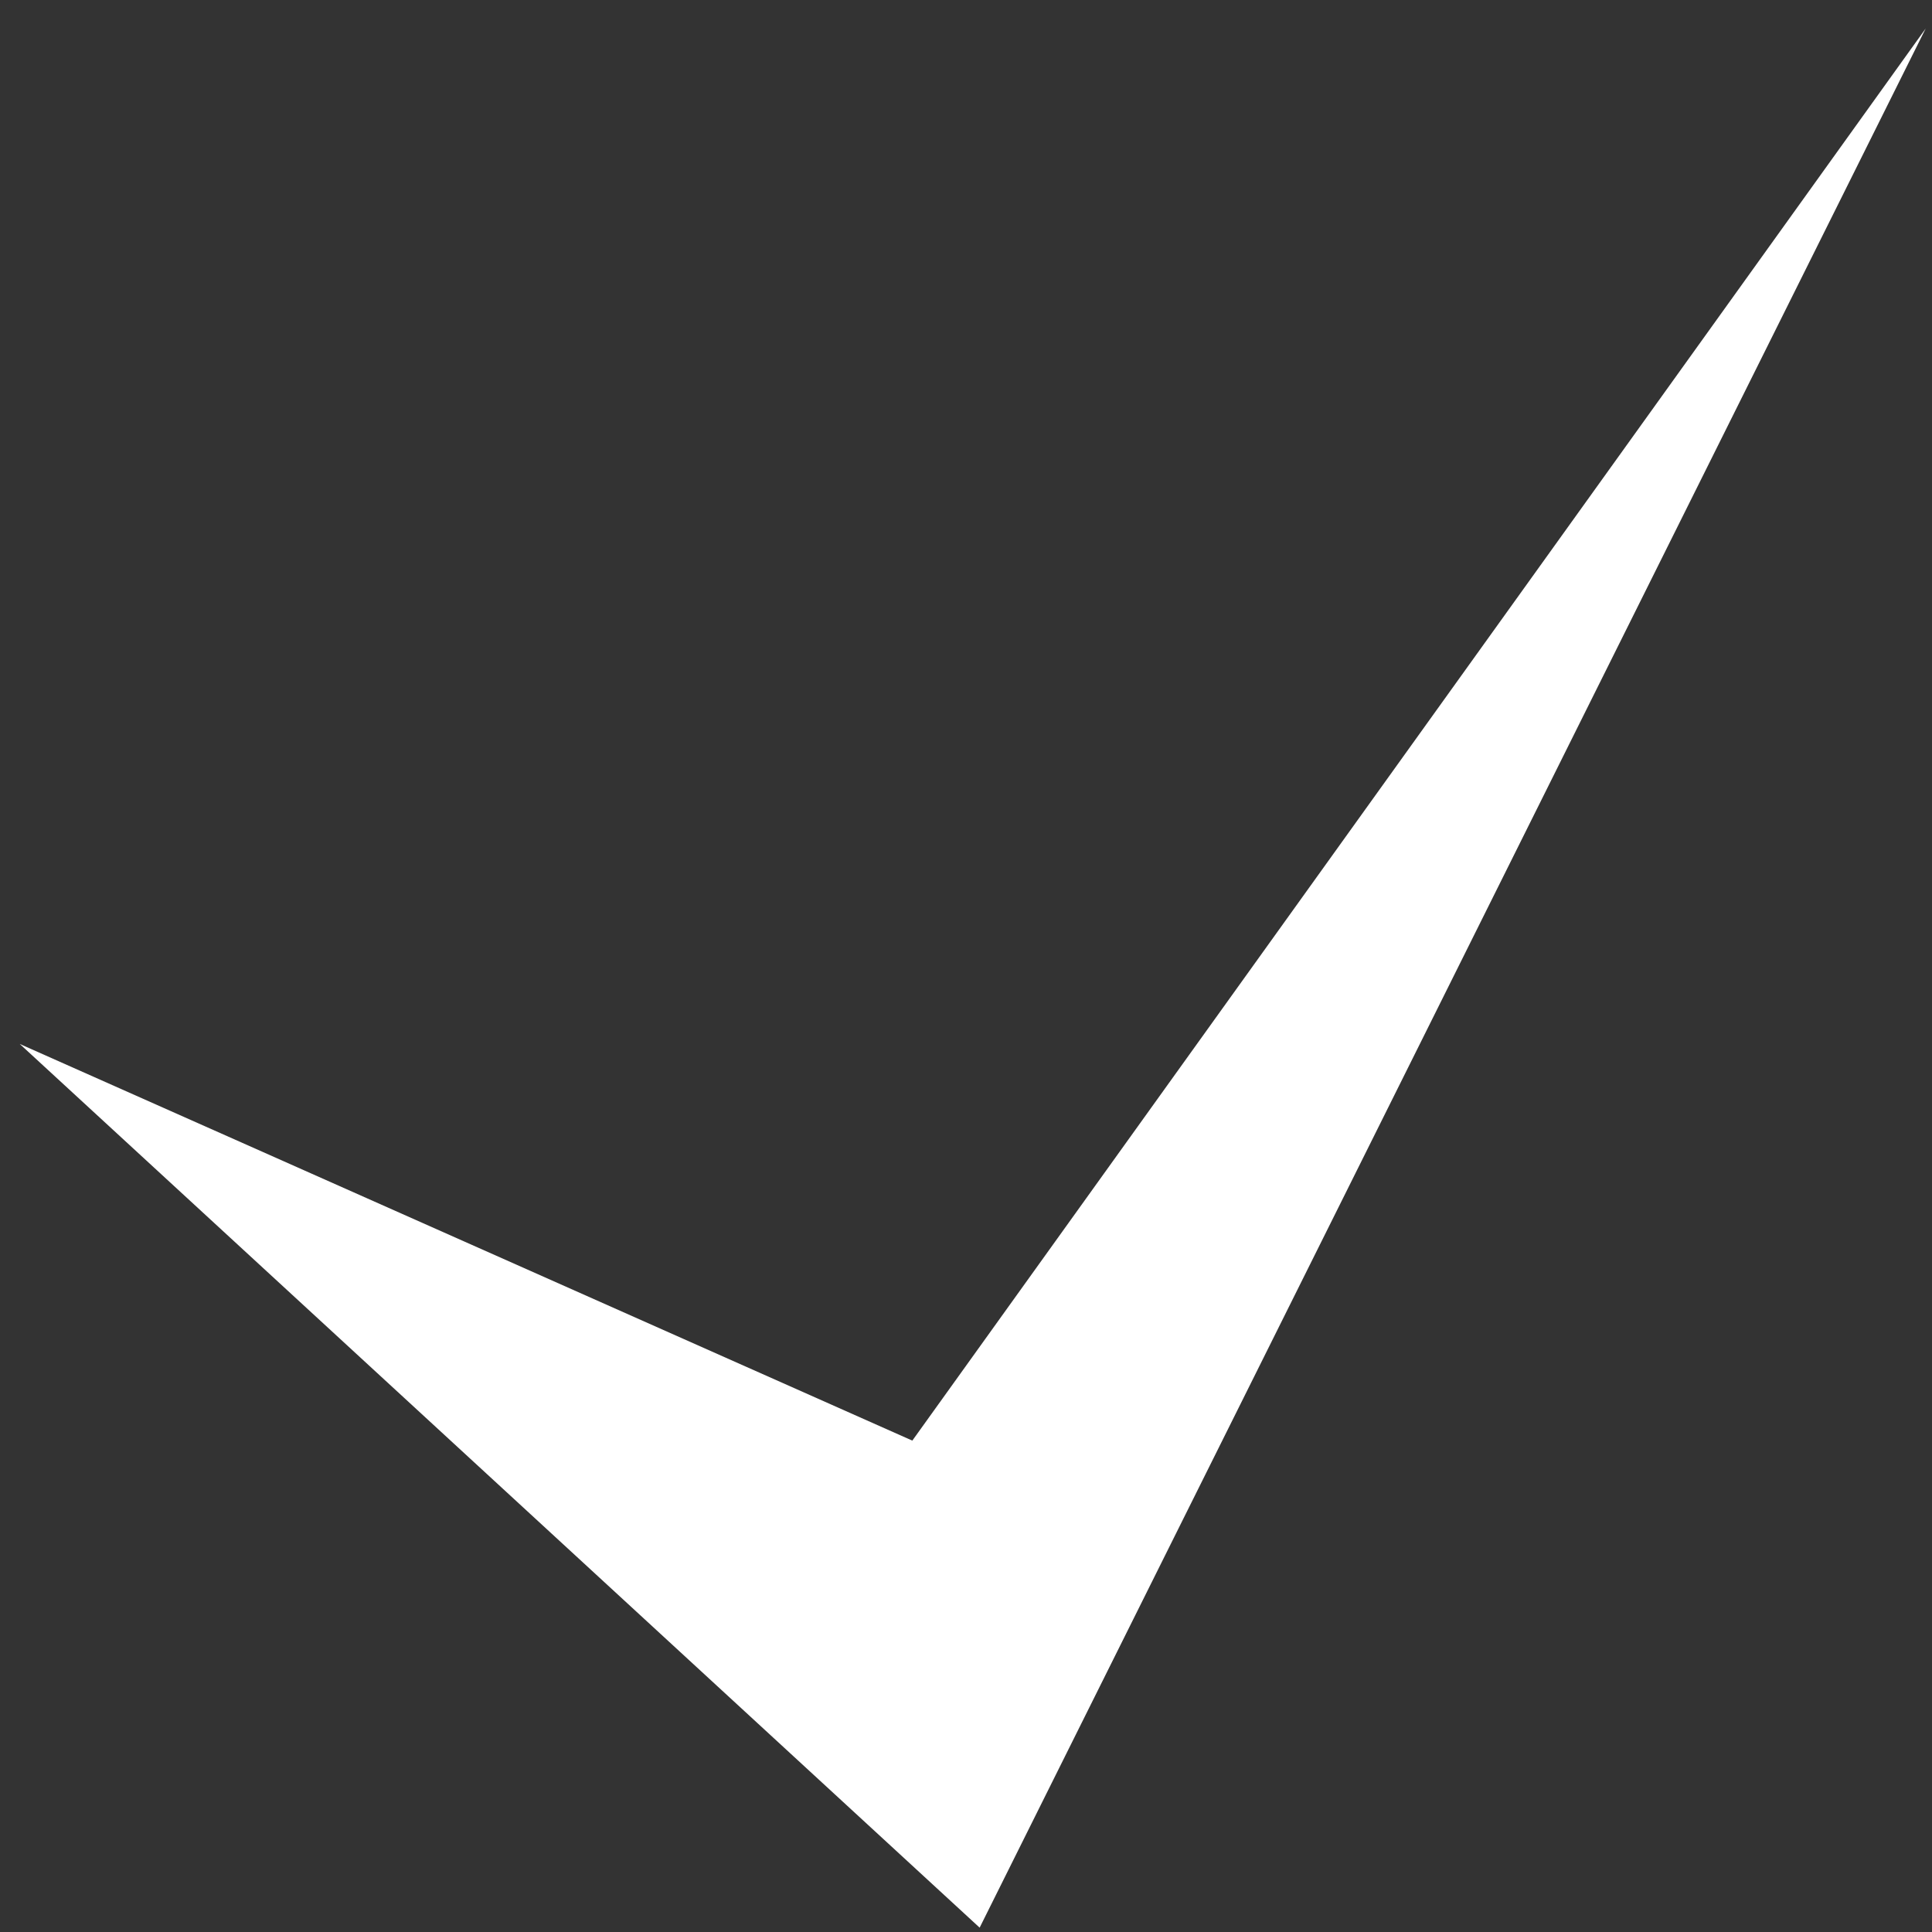 <?xml version="1.0" encoding="UTF-8"?>
<svg version="1.1" viewBox="0 0 64 64" xmlns="http://www.w3.org/2000/svg">
    <rect x="0" y="0" width="64" height="64" fill="#333333" stroke="none"/>
    <path d="m0.655 34.583 31.797 29.273 31.339-62.912-33.569 46.778z" fill="#fff"/>
</svg>
